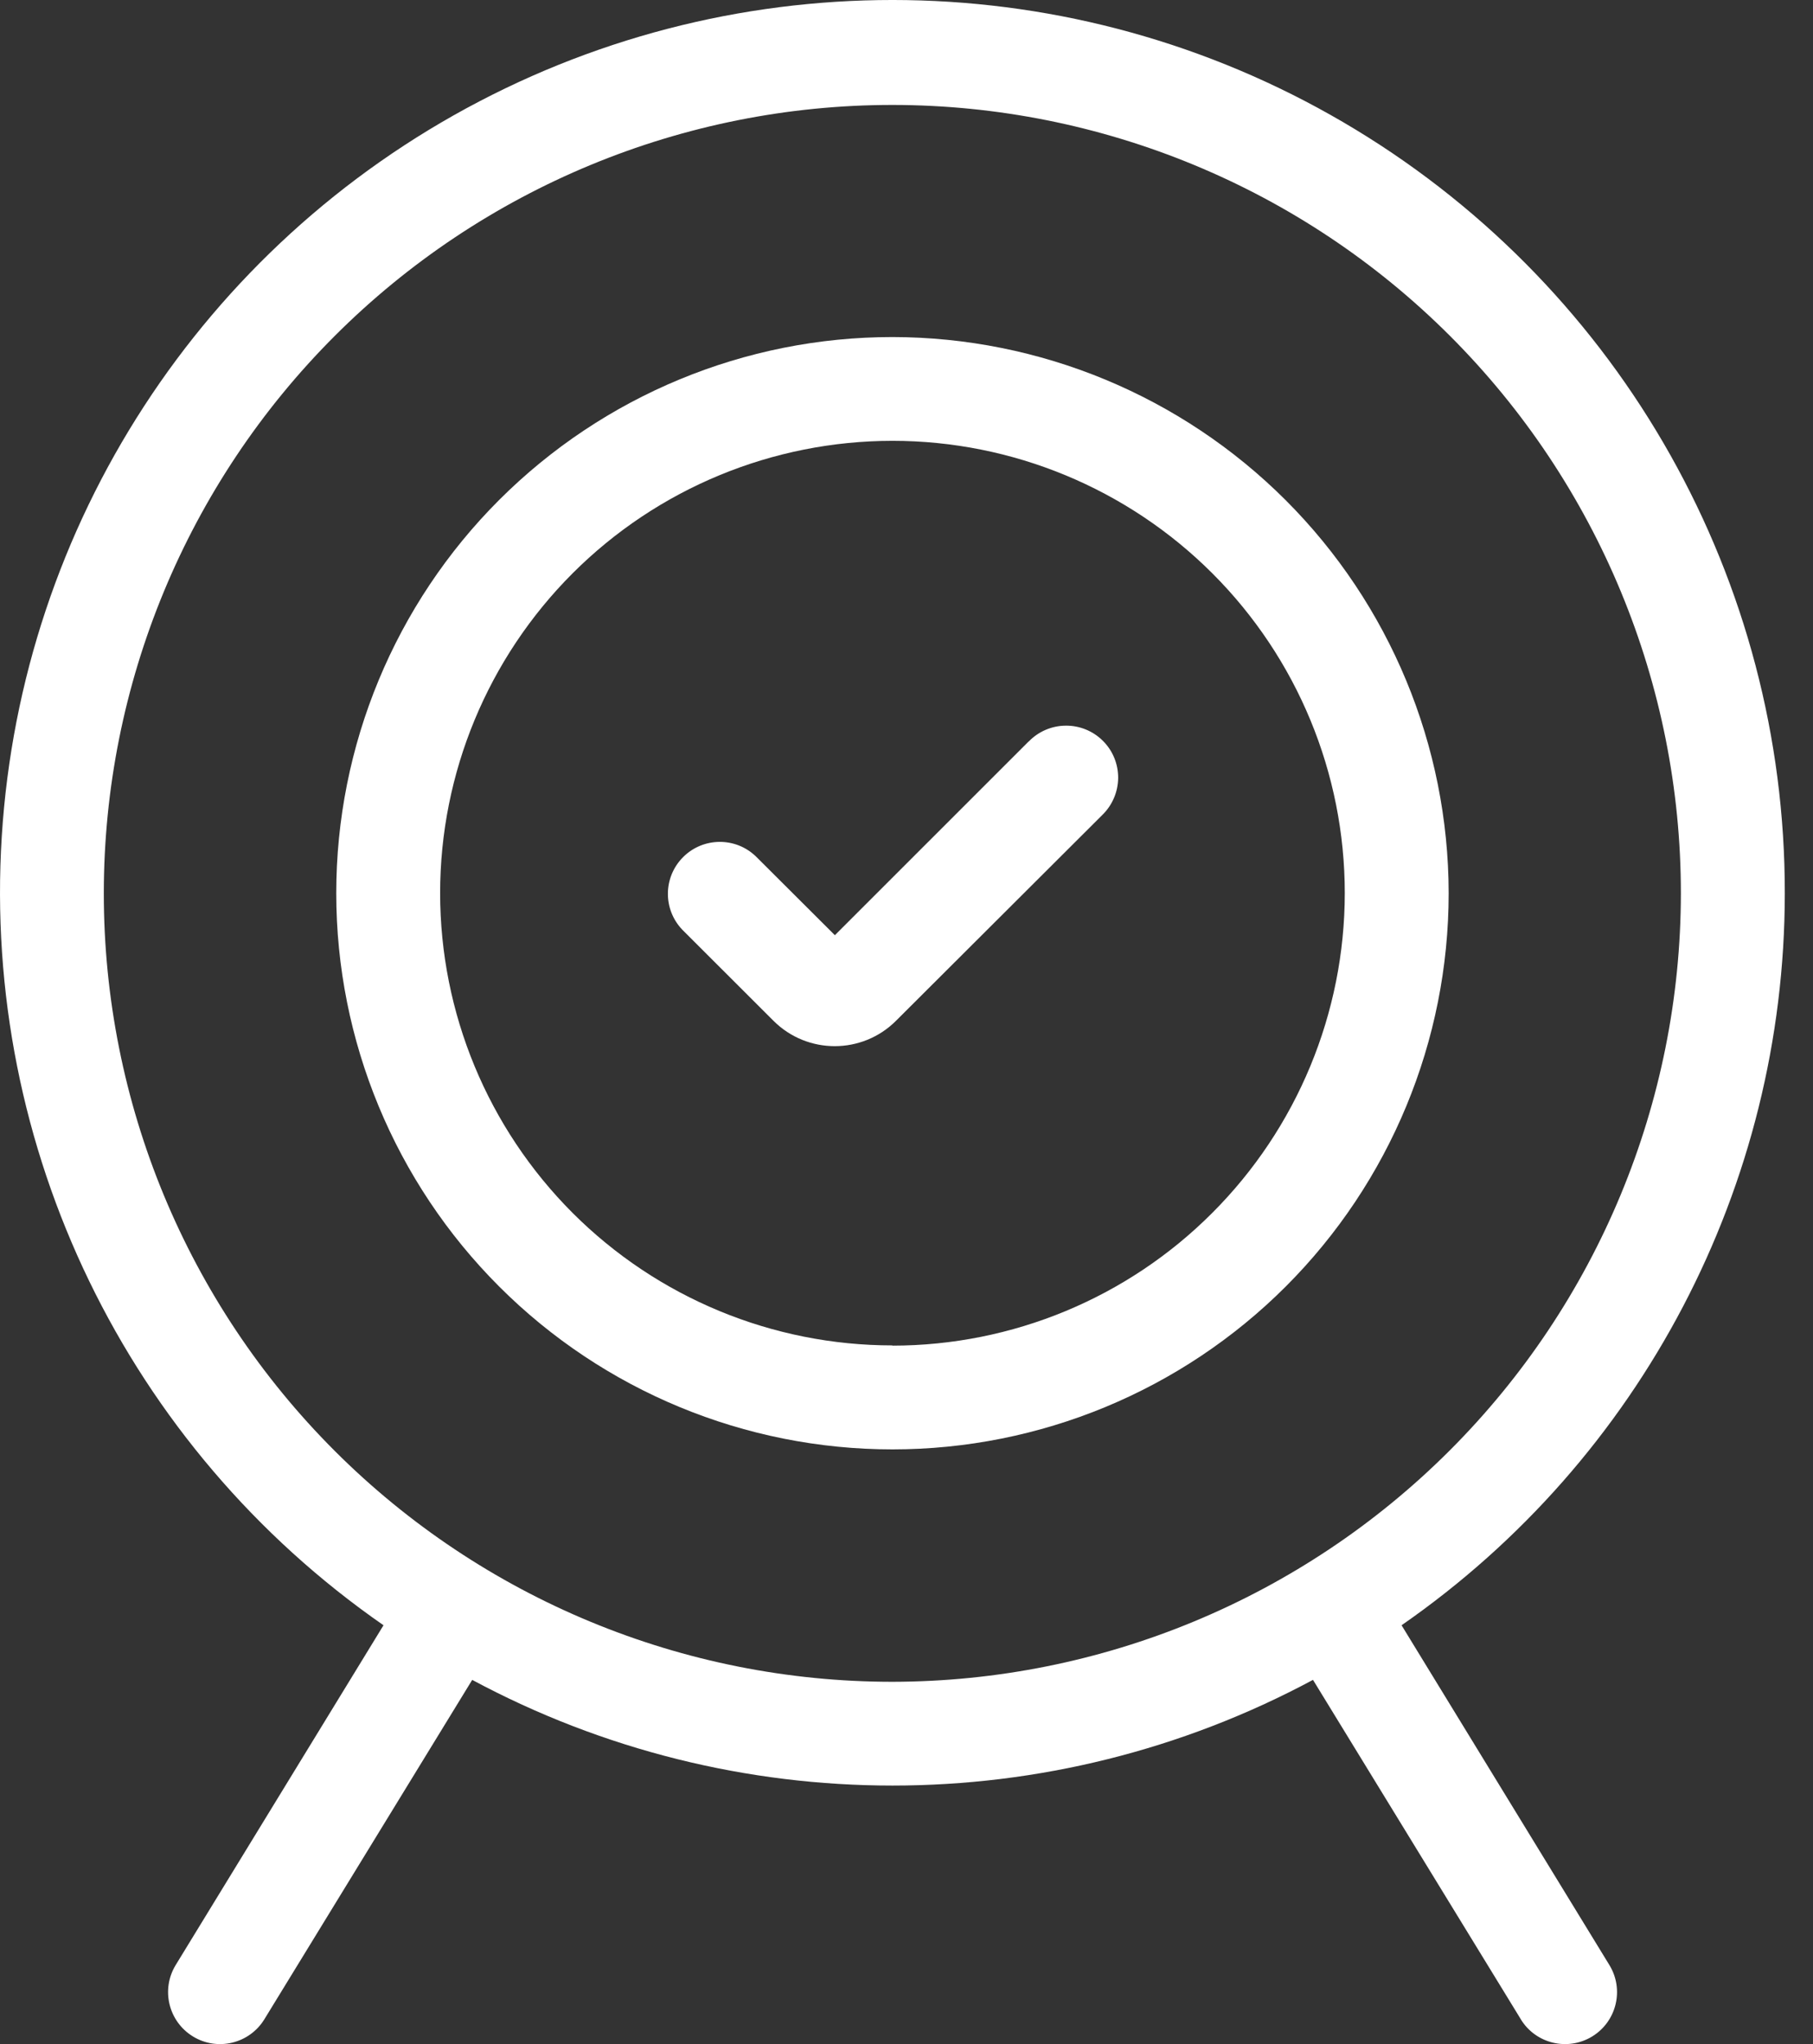 <svg width="47" height="53" viewBox="0 0 47 53" fill="none" xmlns="http://www.w3.org/2000/svg">
<rect x="0" y="0" width="47" height="53" fill="#333333" stroke="none"/>
<path d="M46.269 23.167C46.281 15.069 42.058 7.556 35.136 3.356C28.215 -0.844 19.602 -1.12 12.424 2.63C5.248 6.378 0.553 13.604 0.046 21.685C-0.462 29.766 3.293 37.523 9.942 42.14L4.555 50.949C4.168 51.583 4.366 52.412 5.001 52.801C5.635 53.19 6.464 52.99 6.853 52.357L12.24 43.559V43.556C19.046 47.21 27.23 47.21 34.038 43.556L39.425 52.355V52.357C39.812 52.99 40.641 53.19 41.277 52.801C41.91 52.412 42.11 51.583 41.721 50.949L36.334 42.14C42.552 37.824 46.265 30.736 46.269 23.167ZM23.135 43.606C17.712 43.606 12.512 41.453 8.678 37.62C4.844 33.787 2.691 28.587 2.691 23.165C2.691 17.744 4.844 12.544 8.678 8.71C12.512 4.875 17.712 2.721 23.133 2.721C28.556 2.723 33.756 4.875 37.59 8.71C41.422 12.544 43.577 17.744 43.575 23.167C43.569 28.586 41.412 33.779 37.579 37.611C33.747 41.443 28.554 43.598 23.135 43.606Z" fill="white"/>
<path d="M23.136 8.739C19.312 8.739 15.645 10.259 12.94 12.963C10.236 15.667 8.717 19.335 8.717 23.159C8.717 26.984 10.236 30.652 12.94 33.357C15.644 36.061 19.312 37.58 23.136 37.58C26.96 37.58 30.628 36.061 33.332 33.357C36.036 30.652 37.555 26.985 37.555 23.159C37.551 19.337 36.032 15.671 33.328 12.967C30.624 10.265 26.96 8.744 23.136 8.739ZM23.136 34.884C20.026 34.884 17.044 33.649 14.845 31.45C12.646 29.248 11.41 26.267 11.41 23.156C11.41 20.046 12.646 17.064 14.845 14.864C17.044 12.665 20.028 11.43 23.138 11.43C26.246 11.43 29.231 12.668 31.43 14.867C33.629 17.066 34.862 20.048 34.862 23.158C34.86 26.268 33.625 29.25 31.425 31.45C29.229 33.651 26.247 34.888 23.136 34.89L23.136 34.884Z" fill="white"/>
<path d="M26.67 19.221L21.643 24.248L19.597 22.207C19.069 21.696 18.229 21.704 17.71 22.222C17.19 22.742 17.181 23.581 17.693 24.111L20.052 26.468C20.929 27.344 22.35 27.344 23.227 26.468L28.577 21.13C28.835 20.879 28.983 20.534 28.987 20.172C28.989 19.81 28.848 19.463 28.591 19.208C28.337 18.954 27.989 18.811 27.628 18.815C27.266 18.817 26.92 18.966 26.67 19.225L26.67 19.221Z" fill="white"/>
</svg>
